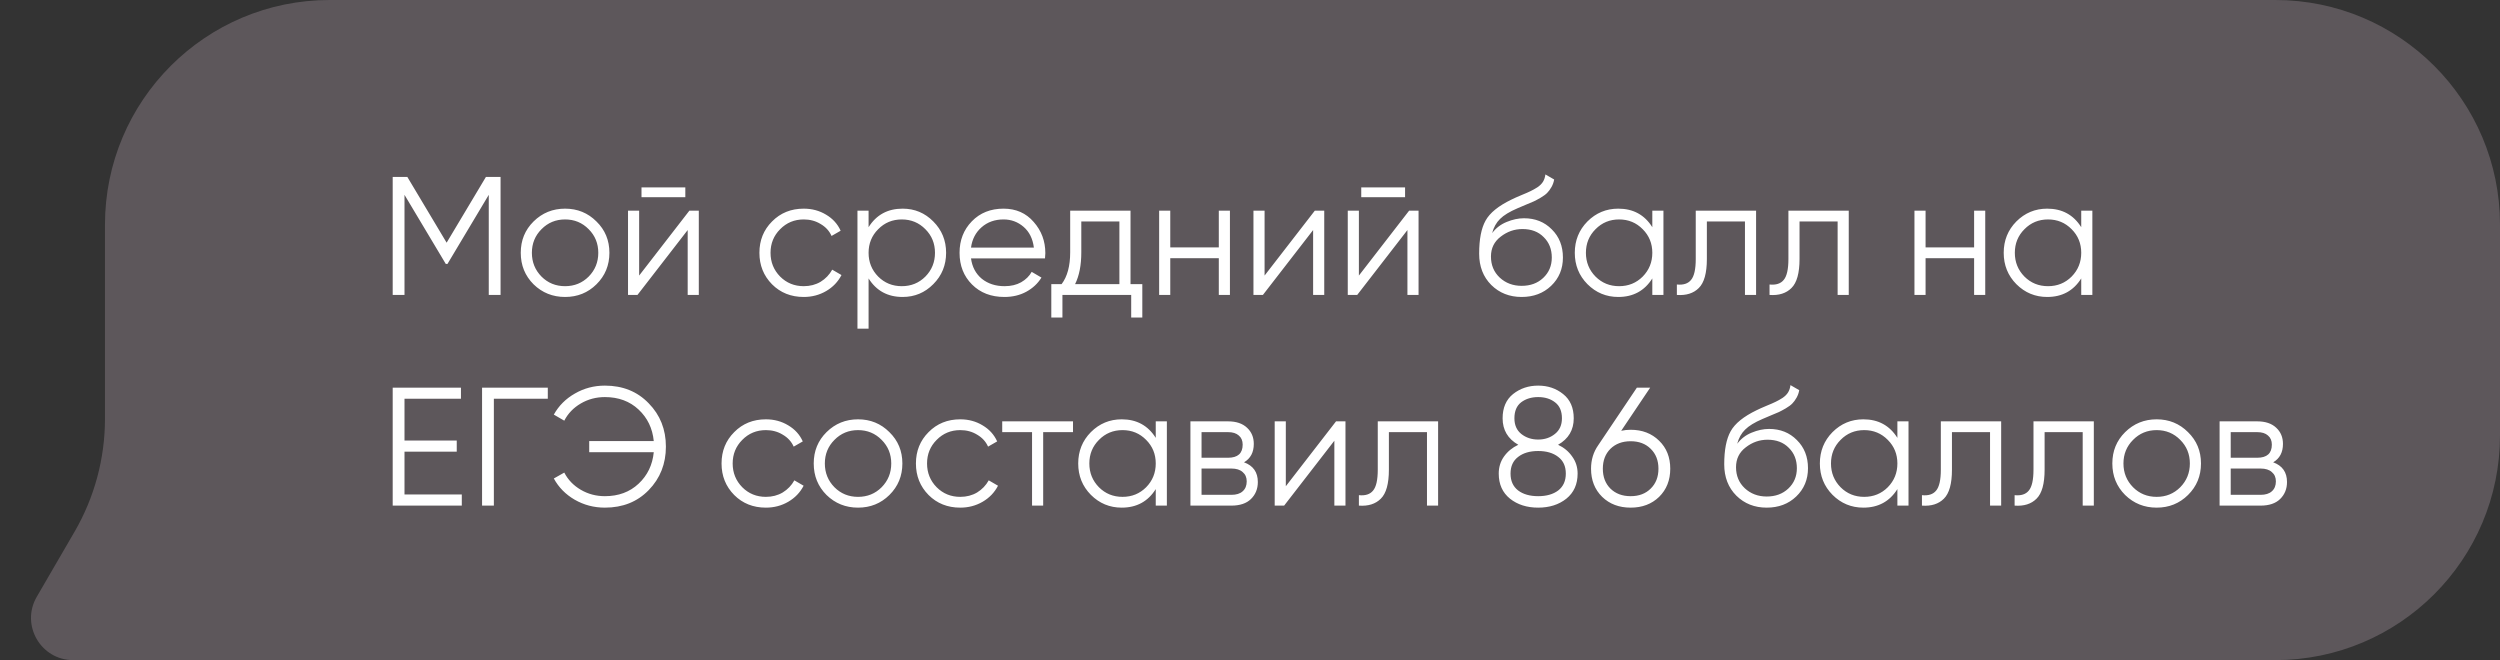 <?xml version="1.0" encoding="UTF-8"?> <svg xmlns="http://www.w3.org/2000/svg" width="178" height="47" viewBox="0 0 178 47" fill="none"><rect x="0" y="0" width="178" height="47" fill="#333333" stroke="none"/> <path d="M7.474 16C7.474 7.163 14.637 0 23.474 0H162C170.837 0 178 7.163 178 16V31C178 39.837 170.837 47 162 47H17.571H7.474H5.211C2.899 47 1.456 44.493 2.617 42.493L5.31 37.857C6.727 35.416 7.474 32.644 7.474 29.822V16Z" fill="#5D575B"></path> <path d="M35.64 12.6V21H34.8V13.872L31.86 18.792H31.74L28.8 13.872V21H27.96V12.6H29.004L31.8 17.28L34.596 12.6H35.64ZM42.466 20.244C41.858 20.844 41.114 21.144 40.234 21.144C39.354 21.144 38.606 20.844 37.99 20.244C37.382 19.636 37.078 18.888 37.078 18C37.078 17.112 37.382 16.368 37.99 15.768C38.606 15.16 39.354 14.856 40.234 14.856C41.114 14.856 41.858 15.16 42.466 15.768C43.082 16.368 43.39 17.112 43.39 18C43.39 18.888 43.082 19.636 42.466 20.244ZM38.554 19.692C39.01 20.148 39.57 20.376 40.234 20.376C40.898 20.376 41.458 20.148 41.914 19.692C42.37 19.228 42.598 18.664 42.598 18C42.598 17.336 42.37 16.776 41.914 16.32C41.458 15.856 40.898 15.624 40.234 15.624C39.57 15.624 39.01 15.856 38.554 16.32C38.098 16.776 37.87 17.336 37.87 18C37.87 18.664 38.098 19.228 38.554 19.692ZM45.675 14.04V13.344H48.795V14.04H45.675ZM49.083 15H49.755V21H48.963V16.38L45.387 21H44.715V15H45.507V19.62L49.083 15ZM57.226 21.144C56.322 21.144 55.57 20.844 54.97 20.244C54.37 19.636 54.07 18.888 54.07 18C54.07 17.112 54.37 16.368 54.97 15.768C55.57 15.16 56.322 14.856 57.226 14.856C57.818 14.856 58.35 15 58.822 15.288C59.294 15.568 59.638 15.948 59.854 16.428L59.206 16.8C59.046 16.44 58.786 16.156 58.426 15.948C58.074 15.732 57.674 15.624 57.226 15.624C56.562 15.624 56.002 15.856 55.546 16.32C55.09 16.776 54.862 17.336 54.862 18C54.862 18.664 55.09 19.228 55.546 19.692C56.002 20.148 56.562 20.376 57.226 20.376C57.674 20.376 58.074 20.272 58.426 20.064C58.778 19.848 59.054 19.56 59.254 19.2L59.914 19.584C59.666 20.064 59.302 20.444 58.822 20.724C58.342 21.004 57.81 21.144 57.226 21.144ZM64.267 14.856C65.123 14.856 65.851 15.16 66.451 15.768C67.059 16.376 67.363 17.12 67.363 18C67.363 18.88 67.059 19.624 66.451 20.232C65.851 20.84 65.123 21.144 64.267 21.144C63.203 21.144 62.395 20.704 61.843 19.824V23.4H61.051V15H61.843V16.176C62.395 15.296 63.203 14.856 64.267 14.856ZM62.527 19.692C62.983 20.148 63.543 20.376 64.207 20.376C64.871 20.376 65.431 20.148 65.887 19.692C66.343 19.228 66.571 18.664 66.571 18C66.571 17.336 66.343 16.776 65.887 16.32C65.431 15.856 64.871 15.624 64.207 15.624C63.543 15.624 62.983 15.856 62.527 16.32C62.071 16.776 61.843 17.336 61.843 18C61.843 18.664 62.071 19.228 62.527 19.692ZM71.452 14.856C72.34 14.856 73.056 15.172 73.6 15.804C74.152 16.428 74.428 17.168 74.428 18.024C74.428 18.112 74.42 18.236 74.404 18.396H69.136C69.216 19.004 69.472 19.488 69.904 19.848C70.344 20.2 70.884 20.376 71.524 20.376C71.98 20.376 72.372 20.284 72.7 20.1C73.036 19.908 73.288 19.66 73.456 19.356L74.152 19.764C73.888 20.188 73.528 20.524 73.072 20.772C72.616 21.02 72.096 21.144 71.512 21.144C70.568 21.144 69.8 20.848 69.208 20.256C68.616 19.664 68.32 18.912 68.32 18C68.32 17.104 68.612 16.356 69.196 15.756C69.78 15.156 70.532 14.856 71.452 14.856ZM71.452 15.624C70.828 15.624 70.304 15.812 69.88 16.188C69.464 16.556 69.216 17.036 69.136 17.628H73.612C73.532 16.996 73.288 16.504 72.88 16.152C72.472 15.8 71.996 15.624 71.452 15.624ZM80.493 20.232H81.333V22.608H80.541V21H75.645V22.608H74.853V20.232H75.585C75.993 19.696 76.197 18.94 76.197 17.964V15H80.493V20.232ZM76.545 20.232H79.701V15.768H76.989V17.964C76.989 18.884 76.841 19.64 76.545 20.232ZM86.779 15H87.571V21H86.779V18.384H83.323V21H82.531V15H83.323V17.616H86.779V15ZM93.614 15H94.286V21H93.494V16.38L89.918 21H89.246V15H90.038V19.62L93.614 15ZM96.921 14.04V13.344H100.041V14.04H96.921ZM100.329 15H101.001V21H100.209V16.38L96.633 21H95.961V15H96.753V19.62L100.329 15ZM108.34 21.144C107.476 21.144 106.756 20.86 106.18 20.292C105.604 19.716 105.316 18.972 105.316 18.06C105.316 17.036 105.468 16.252 105.772 15.708C106.076 15.156 106.692 14.656 107.62 14.208C107.796 14.12 108.028 14.016 108.316 13.896C108.612 13.776 108.832 13.68 108.976 13.608C109.128 13.536 109.292 13.444 109.468 13.332C109.644 13.212 109.776 13.08 109.864 12.936C109.952 12.792 110.008 12.62 110.032 12.42L110.656 12.78C110.624 12.972 110.56 13.152 110.464 13.32C110.368 13.488 110.268 13.624 110.164 13.728C110.068 13.832 109.912 13.948 109.696 14.076C109.488 14.196 109.324 14.284 109.204 14.34C109.092 14.388 108.892 14.472 108.604 14.592C108.324 14.712 108.136 14.792 108.04 14.832C107.48 15.072 107.068 15.324 106.804 15.588C106.54 15.844 106.352 16.18 106.24 16.596C106.512 16.236 106.856 15.972 107.272 15.804C107.696 15.628 108.108 15.54 108.508 15.54C109.308 15.54 109.968 15.804 110.488 16.332C111.016 16.852 111.28 17.52 111.28 18.336C111.28 19.144 111 19.816 110.44 20.352C109.888 20.88 109.188 21.144 108.34 21.144ZM108.34 20.352C108.964 20.352 109.476 20.164 109.876 19.788C110.284 19.404 110.488 18.92 110.488 18.336C110.488 17.744 110.296 17.26 109.912 16.884C109.536 16.5 109.032 16.308 108.4 16.308C107.832 16.308 107.316 16.488 106.852 16.848C106.388 17.2 106.156 17.672 106.156 18.264C106.156 18.872 106.364 19.372 106.78 19.764C107.204 20.156 107.724 20.352 108.34 20.352ZM117.645 15H118.437V21H117.645V19.824C117.093 20.704 116.285 21.144 115.221 21.144C114.365 21.144 113.633 20.84 113.025 20.232C112.425 19.624 112.125 18.88 112.125 18C112.125 17.12 112.425 16.376 113.025 15.768C113.633 15.16 114.365 14.856 115.221 14.856C116.285 14.856 117.093 15.296 117.645 16.176V15ZM113.601 19.692C114.057 20.148 114.617 20.376 115.281 20.376C115.945 20.376 116.505 20.148 116.961 19.692C117.417 19.228 117.645 18.664 117.645 18C117.645 17.336 117.417 16.776 116.961 16.32C116.505 15.856 115.945 15.624 115.281 15.624C114.617 15.624 114.057 15.856 113.601 16.32C113.145 16.776 112.917 17.336 112.917 18C112.917 18.664 113.145 19.228 113.601 19.692ZM125.033 15V21H124.241V15.768H121.529V18.444C121.529 19.444 121.337 20.132 120.953 20.508C120.577 20.884 120.057 21.048 119.393 21V20.256C119.849 20.304 120.185 20.196 120.401 19.932C120.625 19.668 120.737 19.172 120.737 18.444V15H125.033ZM131.631 15V21H130.839V15.768H128.127V18.444C128.127 19.444 127.935 20.132 127.551 20.508C127.175 20.884 126.655 21.048 125.991 21V20.256C126.447 20.304 126.783 20.196 126.999 19.932C127.223 19.668 127.335 19.172 127.335 18.444V15H131.631ZM140.557 15H141.349V21H140.557V18.384H137.101V21H136.309V15H137.101V17.616H140.557V15ZM148.184 15H148.976V21H148.184V19.824C147.632 20.704 146.824 21.144 145.76 21.144C144.904 21.144 144.172 20.84 143.564 20.232C142.964 19.624 142.664 18.88 142.664 18C142.664 17.12 142.964 16.376 143.564 15.768C144.172 15.16 144.904 14.856 145.76 14.856C146.824 14.856 147.632 15.296 148.184 16.176V15ZM144.14 19.692C144.596 20.148 145.156 20.376 145.82 20.376C146.484 20.376 147.044 20.148 147.5 19.692C147.956 19.228 148.184 18.664 148.184 18C148.184 17.336 147.956 16.776 147.5 16.32C147.044 15.856 146.484 15.624 145.82 15.624C145.156 15.624 144.596 15.856 144.14 16.32C143.684 16.776 143.456 17.336 143.456 18C143.456 18.664 143.684 19.228 144.14 19.692ZM28.8 35.208H32.88V36H27.96V27.6H32.82V28.392H28.8V31.368H32.52V32.16H28.8V35.208ZM39.003 27.6V28.392H35.163V36H34.323V27.6H39.003ZM43.068 27.456C44.34 27.456 45.38 27.876 46.188 28.716C47.004 29.548 47.412 30.576 47.412 31.8C47.412 33.024 47.004 34.056 46.188 34.896C45.38 35.728 44.34 36.144 43.068 36.144C42.292 36.144 41.576 35.956 40.92 35.58C40.272 35.204 39.776 34.7 39.432 34.068L40.176 33.648C40.44 34.16 40.832 34.568 41.352 34.872C41.872 35.176 42.444 35.328 43.068 35.328C44.036 35.328 44.836 35.032 45.468 34.44C46.1 33.848 46.46 33.1 46.548 32.196H41.952V31.404H46.548C46.46 30.5 46.1 29.752 45.468 29.16C44.836 28.568 44.036 28.272 43.068 28.272C42.444 28.272 41.872 28.424 41.352 28.728C40.832 29.032 40.44 29.44 40.176 29.952L39.432 29.52C39.784 28.888 40.284 28.388 40.932 28.02C41.58 27.644 42.292 27.456 43.068 27.456ZM54.531 36.144C53.627 36.144 52.874 35.844 52.275 35.244C51.675 34.636 51.374 33.888 51.374 33C51.374 32.112 51.675 31.368 52.275 30.768C52.874 30.16 53.627 29.856 54.531 29.856C55.123 29.856 55.654 30 56.127 30.288C56.599 30.568 56.943 30.948 57.158 31.428L56.511 31.8C56.35 31.44 56.09 31.156 55.73 30.948C55.379 30.732 54.978 30.624 54.531 30.624C53.867 30.624 53.306 30.856 52.85 31.32C52.395 31.776 52.166 32.336 52.166 33C52.166 33.664 52.395 34.228 52.85 34.692C53.306 35.148 53.867 35.376 54.531 35.376C54.978 35.376 55.379 35.272 55.73 35.064C56.083 34.848 56.358 34.56 56.559 34.2L57.218 34.584C56.971 35.064 56.606 35.444 56.127 35.724C55.647 36.004 55.114 36.144 54.531 36.144ZM63.325 35.244C62.717 35.844 61.973 36.144 61.093 36.144C60.213 36.144 59.465 35.844 58.849 35.244C58.241 34.636 57.937 33.888 57.937 33C57.937 32.112 58.241 31.368 58.849 30.768C59.465 30.16 60.213 29.856 61.093 29.856C61.973 29.856 62.717 30.16 63.325 30.768C63.941 31.368 64.249 32.112 64.249 33C64.249 33.888 63.941 34.636 63.325 35.244ZM59.413 34.692C59.869 35.148 60.429 35.376 61.093 35.376C61.757 35.376 62.317 35.148 62.773 34.692C63.229 34.228 63.457 33.664 63.457 33C63.457 32.336 63.229 31.776 62.773 31.32C62.317 30.856 61.757 30.624 61.093 30.624C60.429 30.624 59.869 30.856 59.413 31.32C58.957 31.776 58.729 32.336 58.729 33C58.729 33.664 58.957 34.228 59.413 34.692ZM68.37 36.144C67.466 36.144 66.714 35.844 66.114 35.244C65.514 34.636 65.214 33.888 65.214 33C65.214 32.112 65.514 31.368 66.114 30.768C66.714 30.16 67.466 29.856 68.37 29.856C68.962 29.856 69.494 30 69.966 30.288C70.438 30.568 70.782 30.948 70.998 31.428L70.35 31.8C70.19 31.44 69.93 31.156 69.57 30.948C69.218 30.732 68.818 30.624 68.37 30.624C67.706 30.624 67.146 30.856 66.69 31.32C66.234 31.776 66.006 32.336 66.006 33C66.006 33.664 66.234 34.228 66.69 34.692C67.146 35.148 67.706 35.376 68.37 35.376C68.818 35.376 69.218 35.272 69.57 35.064C69.922 34.848 70.198 34.56 70.398 34.2L71.058 34.584C70.81 35.064 70.446 35.444 69.966 35.724C69.486 36.004 68.954 36.144 68.37 36.144ZM76.398 30V30.768H74.274V36H73.482V30.768H71.358V30H76.398ZM82.289 30H83.081V36H82.289V34.824C81.737 35.704 80.929 36.144 79.865 36.144C79.009 36.144 78.277 35.84 77.669 35.232C77.069 34.624 76.769 33.88 76.769 33C76.769 32.12 77.069 31.376 77.669 30.768C78.277 30.16 79.009 29.856 79.865 29.856C80.929 29.856 81.737 30.296 82.289 31.176V30ZM78.245 34.692C78.701 35.148 79.261 35.376 79.925 35.376C80.589 35.376 81.149 35.148 81.605 34.692C82.061 34.228 82.289 33.664 82.289 33C82.289 32.336 82.061 31.776 81.605 31.32C81.149 30.856 80.589 30.624 79.925 30.624C79.261 30.624 78.701 30.856 78.245 31.32C77.789 31.776 77.561 32.336 77.561 33C77.561 33.664 77.789 34.228 78.245 34.692ZM88.574 32.916C89.23 33.156 89.558 33.624 89.558 34.32C89.558 34.808 89.394 35.212 89.066 35.532C88.746 35.844 88.282 36 87.674 36H84.758V30H87.434C88.018 30 88.47 30.152 88.79 30.456C89.11 30.752 89.27 31.136 89.27 31.608C89.27 32.208 89.038 32.644 88.574 32.916ZM87.434 30.768H85.55V32.592H87.434C88.13 32.592 88.478 32.28 88.478 31.656C88.478 31.376 88.386 31.16 88.202 31.008C88.026 30.848 87.77 30.768 87.434 30.768ZM87.674 35.232C88.026 35.232 88.294 35.148 88.478 34.98C88.67 34.812 88.766 34.576 88.766 34.272C88.766 33.992 88.67 33.772 88.478 33.612C88.294 33.444 88.026 33.36 87.674 33.36H85.55V35.232H87.674ZM95.126 30H95.798V36H95.006V31.38L91.43 36H90.758V30H91.55V34.62L95.126 30ZM102.393 30V36H101.601V30.768H98.889V33.444C98.889 34.444 98.697 35.132 98.313 35.508C97.937 35.884 97.417 36.048 96.753 36V35.256C97.209 35.304 97.545 35.196 97.761 34.932C97.985 34.668 98.097 34.172 98.097 33.444V30H102.393ZM110.934 31.668C111.358 31.868 111.694 32.148 111.942 32.508C112.198 32.86 112.326 33.264 112.326 33.72C112.326 34.48 112.058 35.076 111.522 35.508C110.986 35.932 110.318 36.144 109.518 36.144C108.718 36.144 108.05 35.932 107.514 35.508C106.978 35.076 106.71 34.48 106.71 33.72C106.71 33.264 106.834 32.86 107.082 32.508C107.338 32.148 107.678 31.868 108.102 31.668C107.358 31.244 106.986 30.616 106.986 29.784C106.986 29.032 107.234 28.456 107.73 28.056C108.234 27.656 108.83 27.456 109.518 27.456C110.206 27.456 110.798 27.656 111.294 28.056C111.798 28.456 112.05 29.032 112.05 29.784C112.05 30.616 111.678 31.244 110.934 31.668ZM110.718 28.644C110.398 28.396 109.998 28.272 109.518 28.272C109.038 28.272 108.634 28.396 108.306 28.644C107.986 28.892 107.826 29.272 107.826 29.784C107.826 30.264 107.99 30.636 108.318 30.9C108.654 31.164 109.054 31.296 109.518 31.296C109.982 31.296 110.378 31.164 110.706 30.9C111.042 30.636 111.21 30.264 111.21 29.784C111.21 29.272 111.046 28.892 110.718 28.644ZM108.09 34.92C108.45 35.192 108.926 35.328 109.518 35.328C110.11 35.328 110.586 35.192 110.946 34.92C111.306 34.64 111.486 34.24 111.486 33.72C111.486 33.2 111.306 32.804 110.946 32.532C110.586 32.252 110.11 32.112 109.518 32.112C108.926 32.112 108.45 32.252 108.09 32.532C107.73 32.804 107.55 33.2 107.55 33.72C107.55 34.24 107.73 34.64 108.09 34.92ZM116.102 30.6C116.926 30.6 117.602 30.86 118.13 31.38C118.658 31.892 118.922 32.556 118.922 33.372C118.922 34.188 118.658 34.856 118.13 35.376C117.602 35.888 116.926 36.144 116.102 36.144C115.278 36.144 114.602 35.888 114.074 35.376C113.546 34.856 113.282 34.188 113.282 33.372C113.282 32.74 113.454 32.18 113.798 31.692L116.546 27.6H117.494L115.43 30.672C115.646 30.624 115.87 30.6 116.102 30.6ZM114.662 34.788C115.03 35.148 115.51 35.328 116.102 35.328C116.694 35.328 117.17 35.148 117.53 34.788C117.898 34.428 118.082 33.956 118.082 33.372C118.082 32.788 117.898 32.316 117.53 31.956C117.17 31.596 116.694 31.416 116.102 31.416C115.51 31.416 115.03 31.596 114.662 31.956C114.302 32.316 114.122 32.788 114.122 33.372C114.122 33.956 114.302 34.428 114.662 34.788ZM125.789 36.144C124.925 36.144 124.205 35.86 123.629 35.292C123.053 34.716 122.765 33.972 122.765 33.06C122.765 32.036 122.917 31.252 123.221 30.708C123.525 30.156 124.141 29.656 125.069 29.208C125.245 29.12 125.477 29.016 125.765 28.896C126.061 28.776 126.281 28.68 126.425 28.608C126.577 28.536 126.741 28.444 126.917 28.332C127.093 28.212 127.225 28.08 127.313 27.936C127.401 27.792 127.457 27.62 127.481 27.42L128.105 27.78C128.073 27.972 128.009 28.152 127.913 28.32C127.817 28.488 127.717 28.624 127.613 28.728C127.517 28.832 127.361 28.948 127.145 29.076C126.937 29.196 126.773 29.284 126.653 29.34C126.541 29.388 126.341 29.472 126.053 29.592C125.773 29.712 125.585 29.792 125.489 29.832C124.929 30.072 124.517 30.324 124.253 30.588C123.989 30.844 123.801 31.18 123.689 31.596C123.961 31.236 124.305 30.972 124.721 30.804C125.145 30.628 125.557 30.54 125.957 30.54C126.757 30.54 127.417 30.804 127.937 31.332C128.465 31.852 128.729 32.52 128.729 33.336C128.729 34.144 128.449 34.816 127.889 35.352C127.337 35.88 126.637 36.144 125.789 36.144ZM125.789 35.352C126.413 35.352 126.925 35.164 127.325 34.788C127.733 34.404 127.937 33.92 127.937 33.336C127.937 32.744 127.745 32.26 127.361 31.884C126.985 31.5 126.481 31.308 125.849 31.308C125.281 31.308 124.765 31.488 124.301 31.848C123.837 32.2 123.605 32.672 123.605 33.264C123.605 33.872 123.813 34.372 124.229 34.764C124.653 35.156 125.173 35.352 125.789 35.352ZM135.094 30H135.886V36H135.094V34.824C134.542 35.704 133.734 36.144 132.67 36.144C131.814 36.144 131.082 35.84 130.474 35.232C129.874 34.624 129.574 33.88 129.574 33C129.574 32.12 129.874 31.376 130.474 30.768C131.082 30.16 131.814 29.856 132.67 29.856C133.734 29.856 134.542 30.296 135.094 31.176V30ZM131.05 34.692C131.506 35.148 132.066 35.376 132.73 35.376C133.394 35.376 133.954 35.148 134.41 34.692C134.866 34.228 135.094 33.664 135.094 33C135.094 32.336 134.866 31.776 134.41 31.32C133.954 30.856 133.394 30.624 132.73 30.624C132.066 30.624 131.506 30.856 131.05 31.32C130.594 31.776 130.366 32.336 130.366 33C130.366 33.664 130.594 34.228 131.05 34.692ZM142.483 30V36H141.691V30.768H138.979V33.444C138.979 34.444 138.787 35.132 138.403 35.508C138.027 35.884 137.507 36.048 136.843 36V35.256C137.299 35.304 137.635 35.196 137.851 34.932C138.075 34.668 138.187 34.172 138.187 33.444V30H142.483ZM149.08 30V36H148.288V30.768H145.576V33.444C145.576 34.444 145.384 35.132 145 35.508C144.624 35.884 144.104 36.048 143.44 36V35.256C143.896 35.304 144.232 35.196 144.448 34.932C144.672 34.668 144.784 34.172 144.784 33.444V30H149.08ZM155.786 35.244C155.178 35.844 154.434 36.144 153.554 36.144C152.674 36.144 151.926 35.844 151.31 35.244C150.702 34.636 150.398 33.888 150.398 33C150.398 32.112 150.702 31.368 151.31 30.768C151.926 30.16 152.674 29.856 153.554 29.856C154.434 29.856 155.178 30.16 155.786 30.768C156.402 31.368 156.71 32.112 156.71 33C156.71 33.888 156.402 34.636 155.786 35.244ZM151.874 34.692C152.33 35.148 152.89 35.376 153.554 35.376C154.218 35.376 154.778 35.148 155.234 34.692C155.69 34.228 155.918 33.664 155.918 33C155.918 32.336 155.69 31.776 155.234 31.32C154.778 30.856 154.218 30.624 153.554 30.624C152.89 30.624 152.33 30.856 151.874 31.32C151.418 31.776 151.19 32.336 151.19 33C151.19 33.664 151.418 34.228 151.874 34.692ZM161.851 32.916C162.507 33.156 162.835 33.624 162.835 34.32C162.835 34.808 162.671 35.212 162.343 35.532C162.023 35.844 161.559 36 160.951 36H158.035V30H160.711C161.295 30 161.747 30.152 162.067 30.456C162.387 30.752 162.547 31.136 162.547 31.608C162.547 32.208 162.315 32.644 161.851 32.916ZM160.711 30.768H158.827V32.592H160.711C161.407 32.592 161.755 32.28 161.755 31.656C161.755 31.376 161.663 31.16 161.479 31.008C161.303 30.848 161.047 30.768 160.711 30.768ZM160.951 35.232C161.303 35.232 161.571 35.148 161.755 34.98C161.947 34.812 162.043 34.576 162.043 34.272C162.043 33.992 161.947 33.772 161.755 33.612C161.571 33.444 161.303 33.36 160.951 33.36H158.827V35.232H160.951Z" fill="white"></path> </svg> 